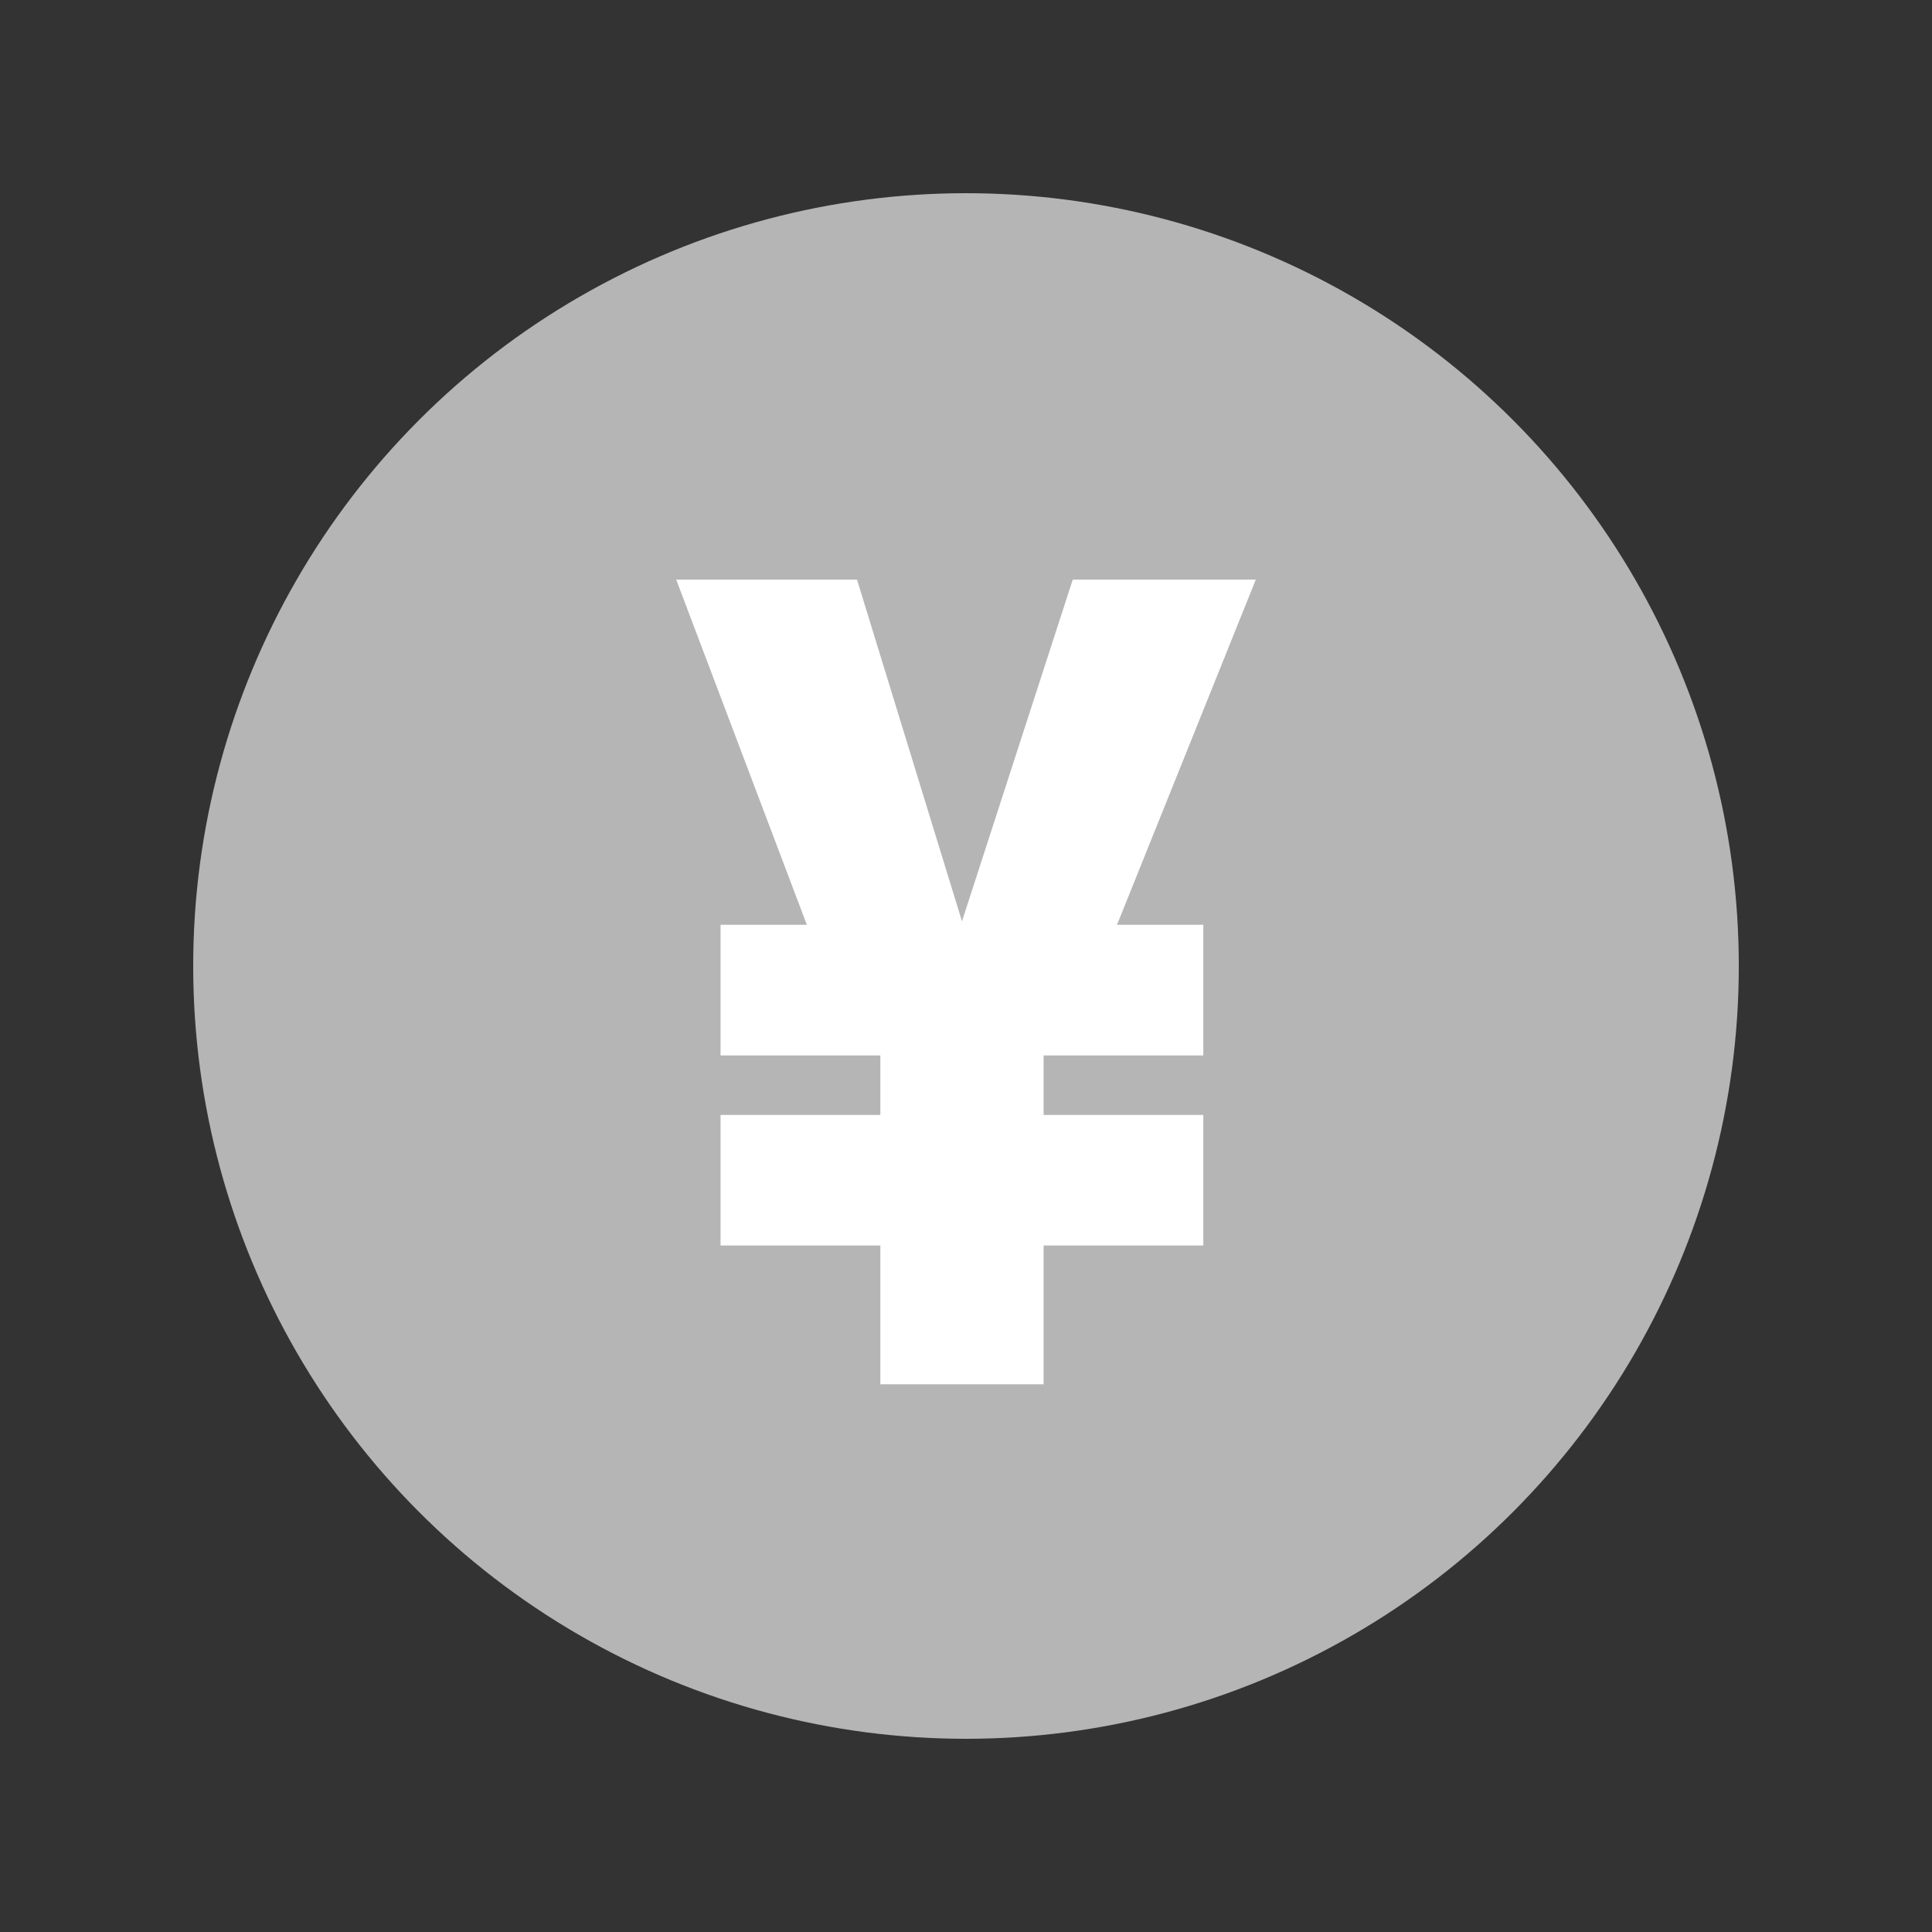 <svg width="24" height="24" viewBox="0 0 24 24" fill="none" xmlns="http://www.w3.org/2000/svg">
<rect x="0" y="0" width="24" height="24" fill="#333333" stroke="none"/>
<g clip-path="url(#clip0_1_7620)">
<circle cx="12" cy="12" r="9.6" fill="#B5B5B5"/>
<path d="M8.951 13.85V15.472H10.936V17.196H12.964V15.472H14.948V13.85H12.964V13.111H14.948V11.488H13.876L15.6 7.2H13.326L11.95 11.445L10.646 7.2H8.4L10.023 11.488H8.951V13.111H10.936V13.85H8.951Z" fill="white"/>
</g>
<defs>
<clipPath id="clip0_1_7620">
<rect width="24" height="24" fill="white"/>
</clipPath>
</defs>
</svg>
